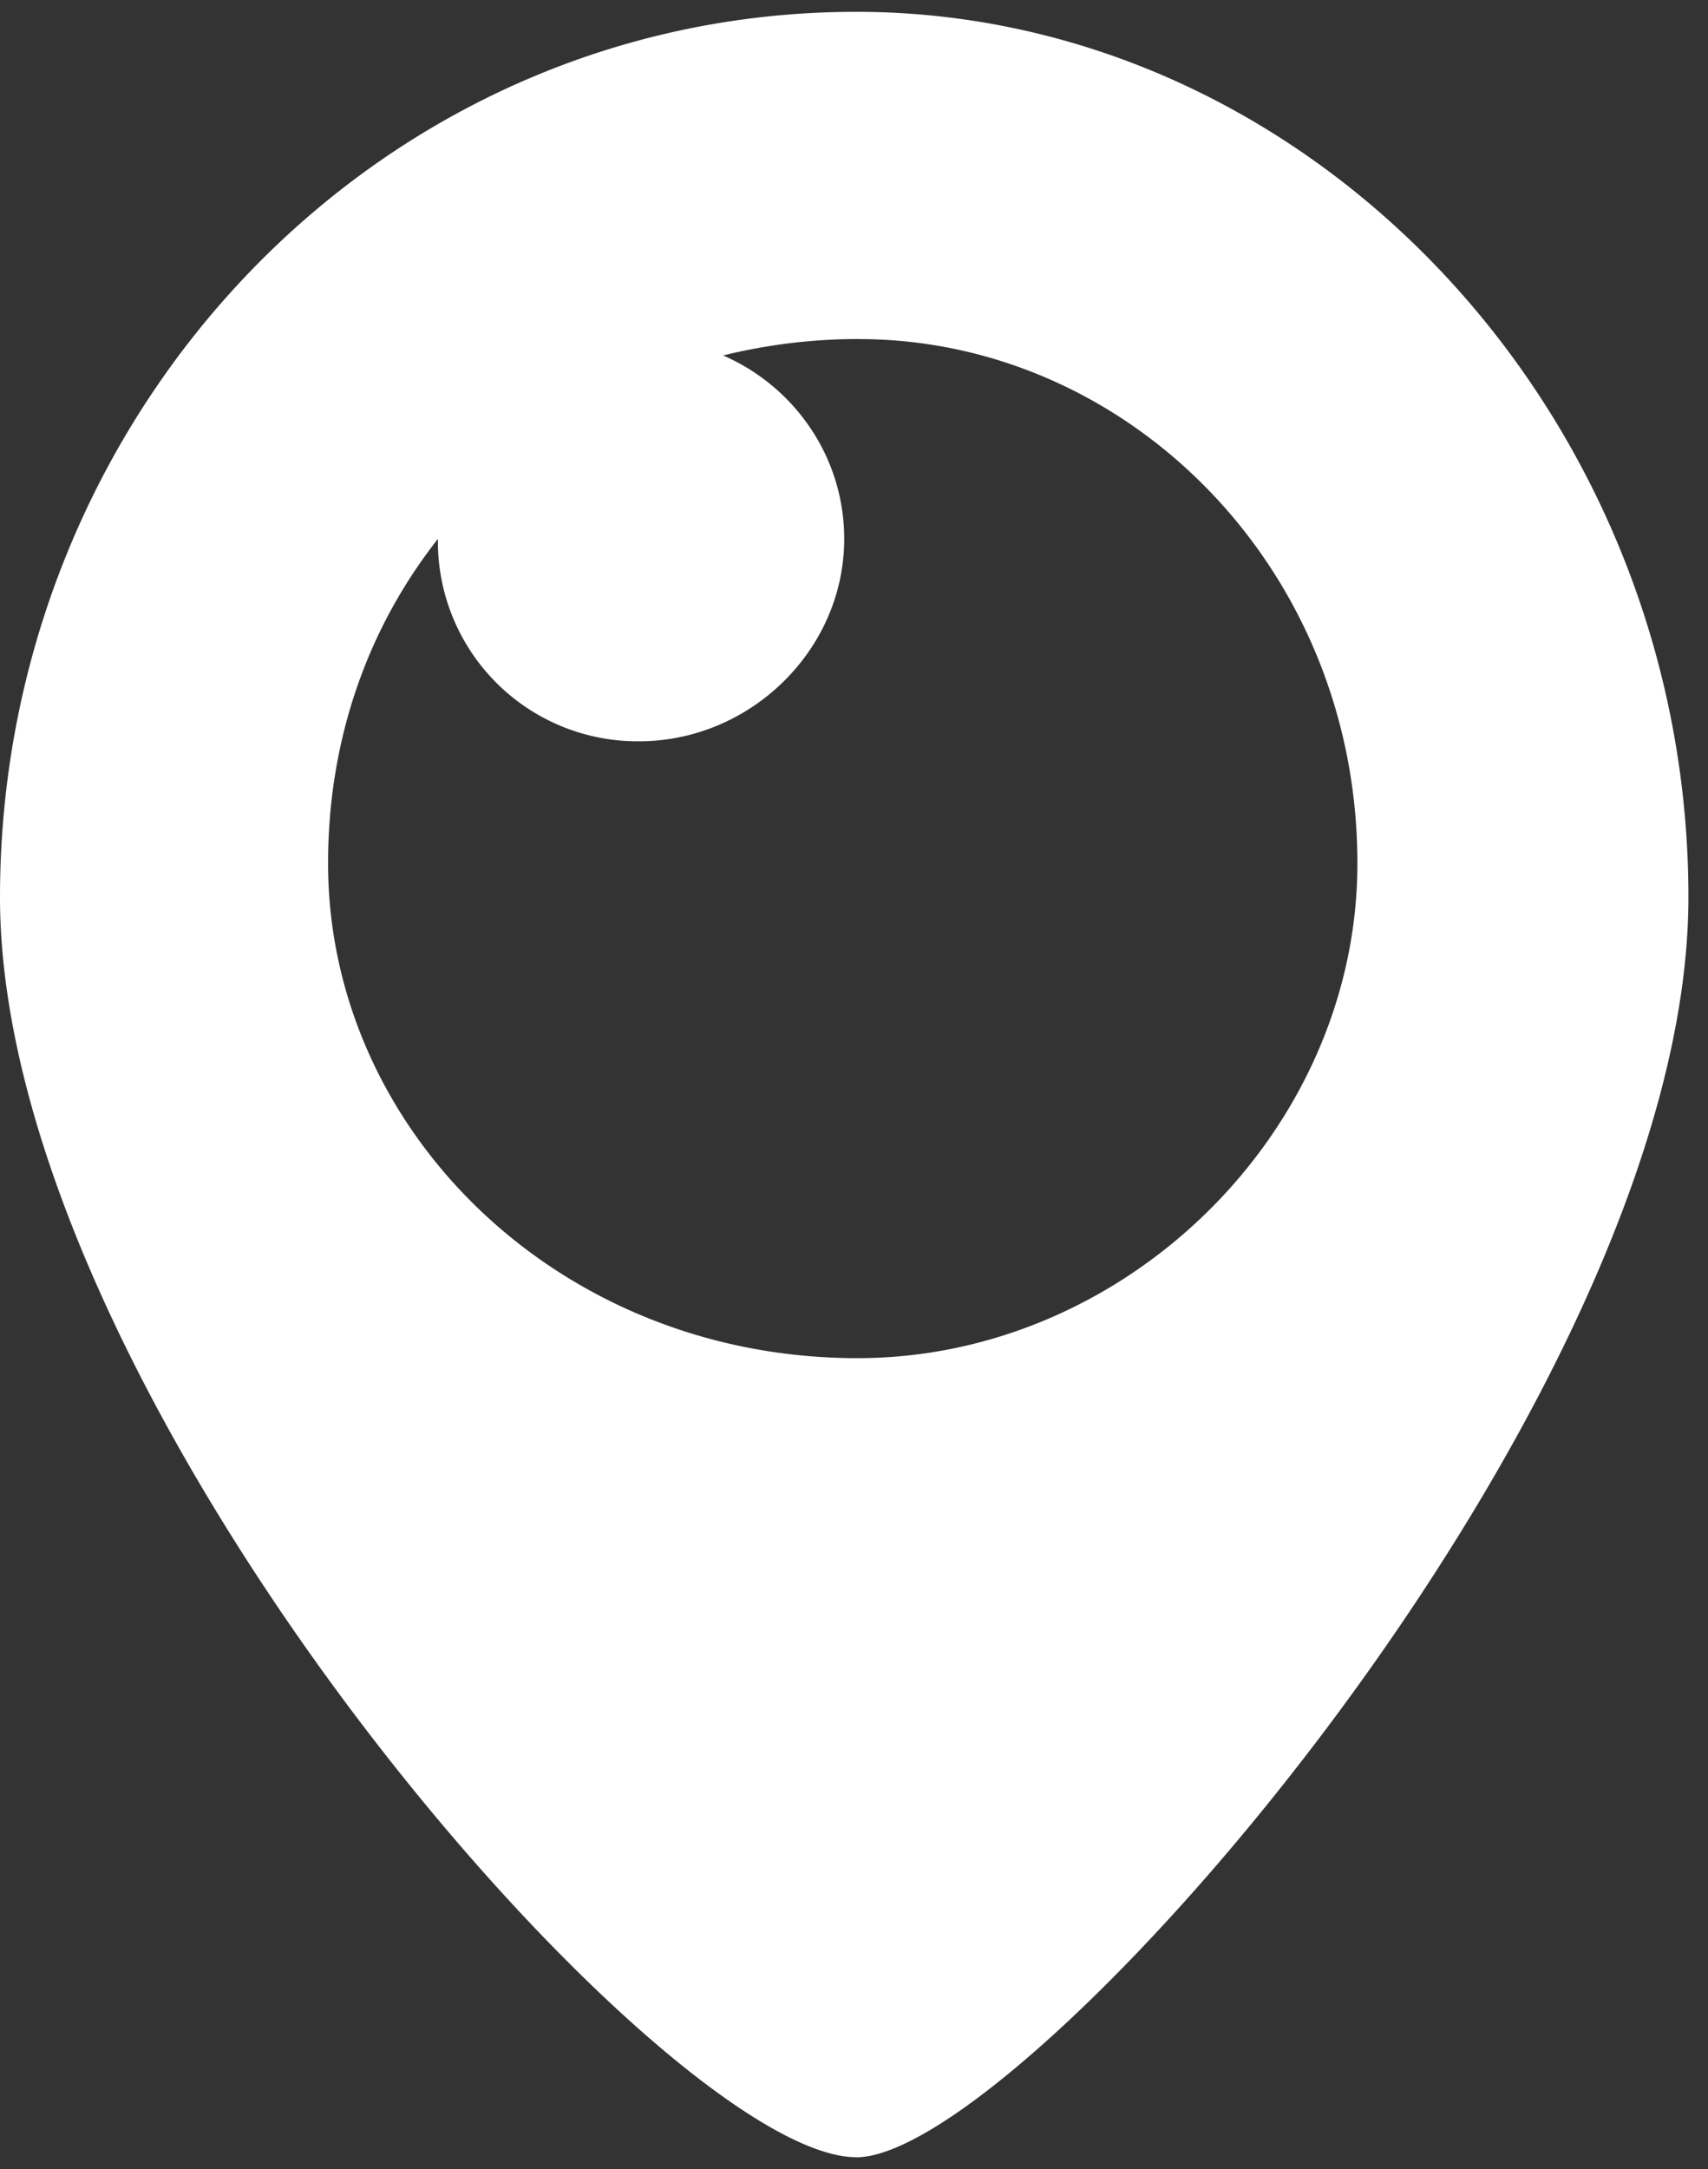 <svg xmlns="http://www.w3.org/2000/svg" width="26" height="33" viewBox="0 0 26 33"><rect x="0" y="0" width="26" height="33" fill="#333333" stroke="none"/><g><g><path fill="#fff" d="M11 5.41l.003-.004.005.003L11 5.41zm2.073-.251c4.08 0 7.59 3.47 7.59 7.976 0 4.06-3.51 7.528-7.61 7.528-4.55 0-8.059-3.468-8.059-7.528 0-1.898.612-3.59 1.672-4.936v.04a3.038 3.038 0 0 0 3.06 3.039c1.694.001 3.125-1.388 3.125-3.08 0-1.247-.76-2.32-1.843-2.79a8.617 8.617 0 0 1 2.065-.25zm-.038 27.662c2.55 0 12.667-11.478 12.667-19.171C25.702 6.286 19.95.18 13.035.18 5.752.18 0 6.284 0 13.65c0 7.692 10.117 19.17 13.035 19.17z"/></g></g></svg>